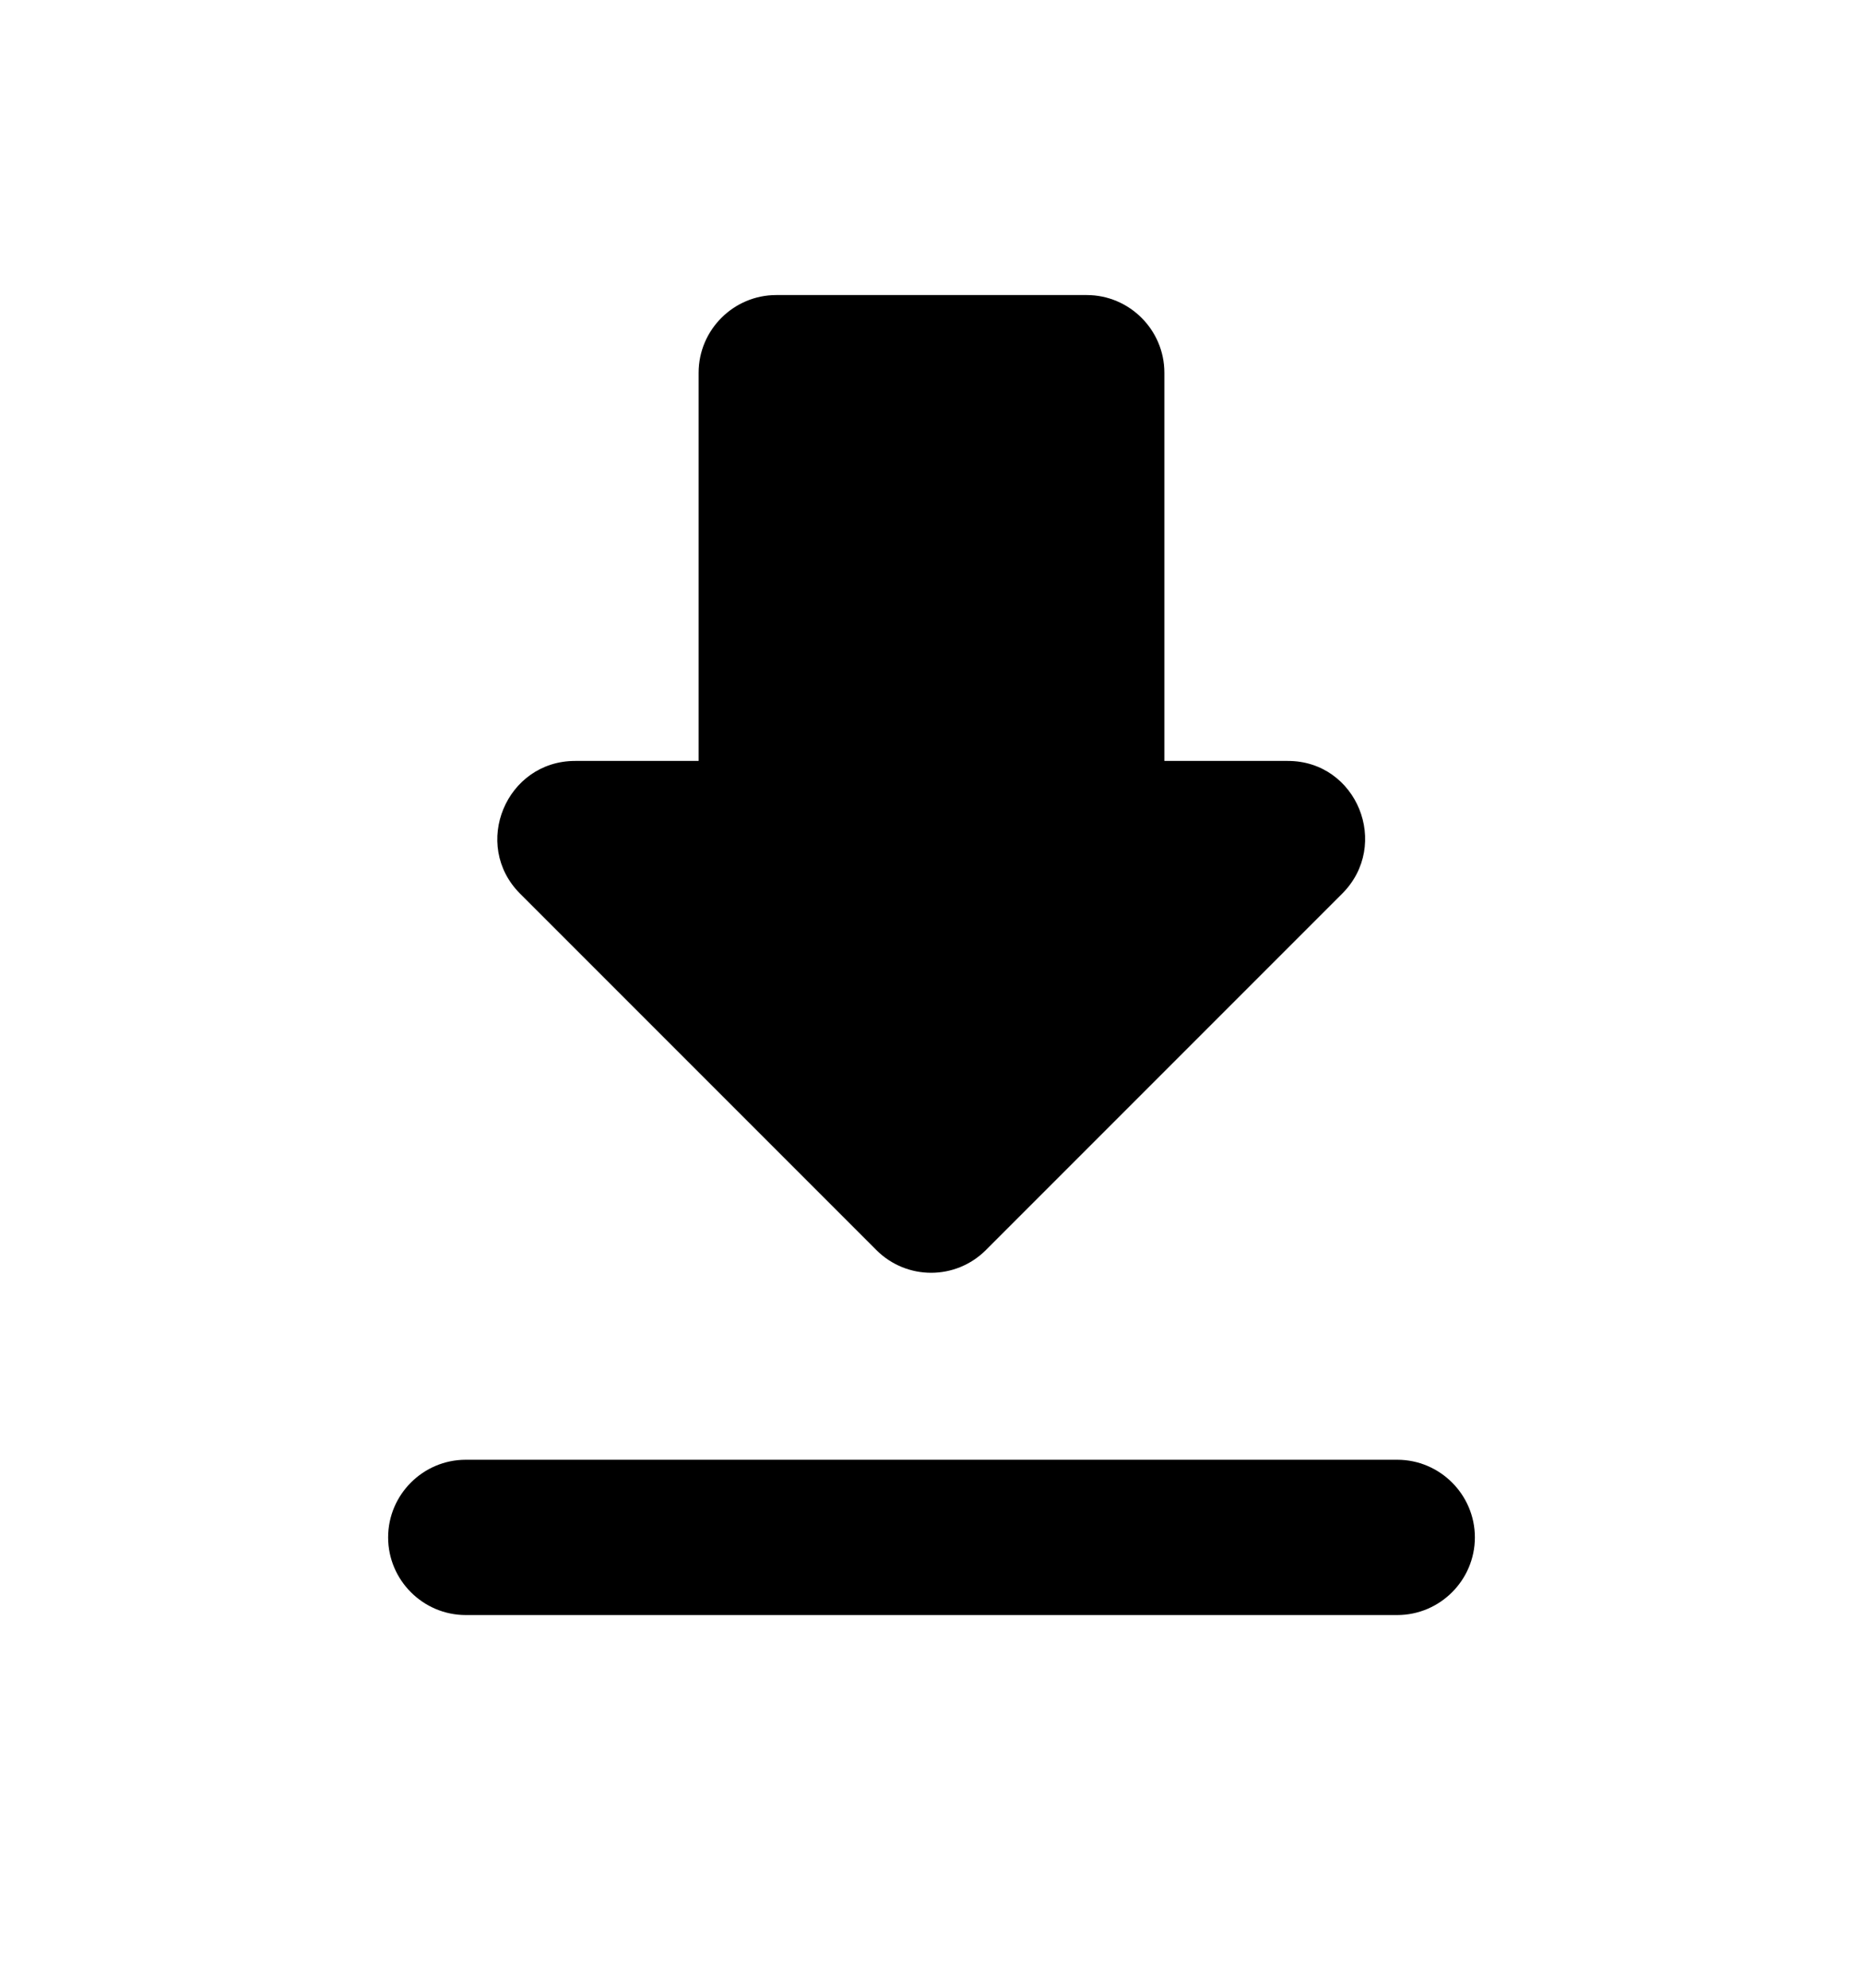 <svg width="15" height="16" viewBox="0 0 15 16" fill="none" xmlns="http://www.w3.org/2000/svg">
<path d="M10.369 6.125H9.375V3C9.375 2.656 9.094 2.375 8.75 2.375H6.25C5.906 2.375 5.625 2.656 5.625 3V6.125H4.631C4.075 6.125 3.794 6.8 4.188 7.194L7.056 10.062C7.3 10.306 7.694 10.306 7.938 10.062L10.806 7.194C11.2 6.8 10.925 6.125 10.369 6.125ZM3.125 12.375C3.125 12.719 3.406 13 3.75 13H11.25C11.594 13 11.875 12.719 11.875 12.375C11.875 12.031 11.594 11.75 11.25 11.75H3.75C3.406 11.75 3.125 12.031 3.125 12.375Z" fill="black"/>
</svg>
